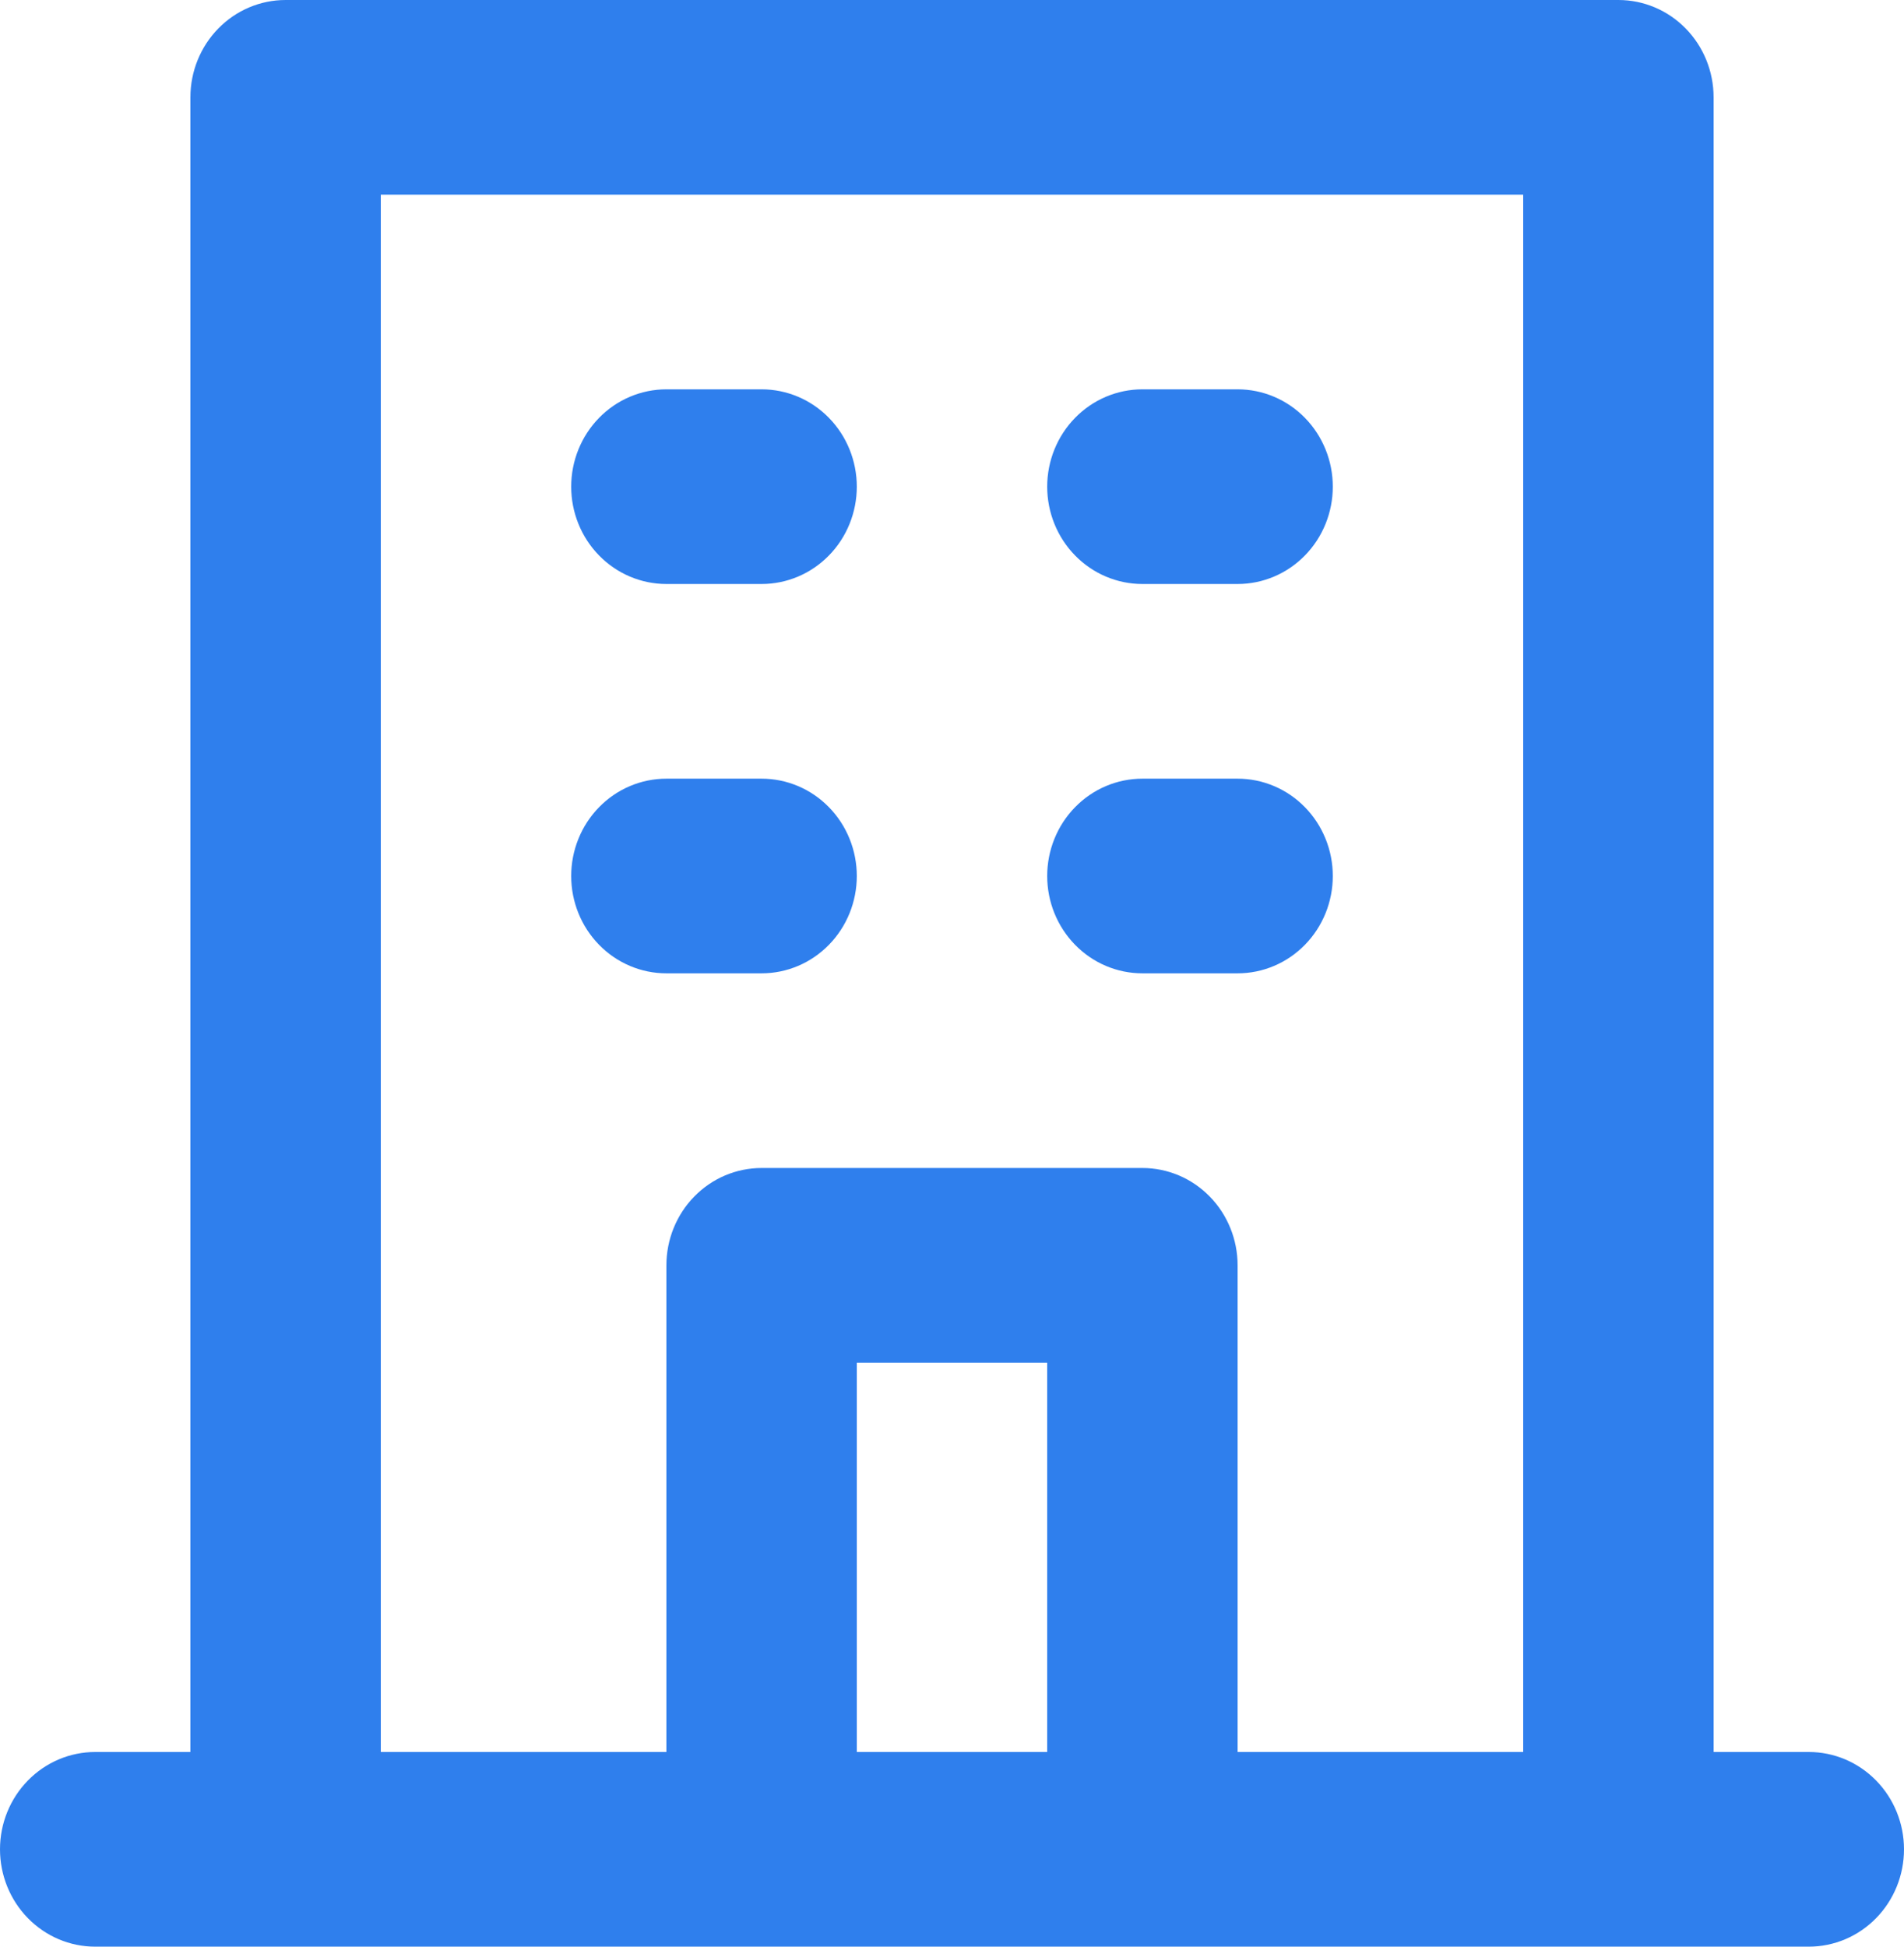 <svg width="45" height="46" viewBox="0 0 45 46" fill="none" xmlns="http://www.w3.org/2000/svg">
<path d="M27 13.8H29.25C29.847 13.8 30.419 13.558 30.841 13.126C31.263 12.695 31.5 12.11 31.5 11.5C31.5 10.89 31.263 10.305 30.841 9.874C30.419 9.442 29.847 9.2 29.25 9.2H27C26.403 9.2 25.831 9.442 25.409 9.874C24.987 10.305 24.75 10.89 24.75 11.5C24.75 12.11 24.987 12.695 25.409 13.126C25.831 13.558 26.403 13.8 27 13.8ZM27 23H29.25C29.847 23 30.419 22.758 30.841 22.326C31.263 21.895 31.5 21.31 31.5 20.7C31.5 20.09 31.263 19.505 30.841 19.074C30.419 18.642 29.847 18.4 29.25 18.4H27C26.403 18.4 25.831 18.642 25.409 19.074C24.987 19.505 24.75 20.09 24.75 20.7C24.75 21.31 24.987 21.895 25.409 22.326C25.831 22.758 26.403 23 27 23ZM15.75 13.8H18C18.597 13.8 19.169 13.558 19.591 13.126C20.013 12.695 20.25 12.11 20.25 11.5C20.25 10.89 20.013 10.305 19.591 9.874C19.169 9.442 18.597 9.2 18 9.2H15.75C15.153 9.2 14.581 9.442 14.159 9.874C13.737 10.305 13.5 10.89 13.5 11.5C13.5 12.11 13.737 12.695 14.159 13.126C14.581 13.558 15.153 13.8 15.75 13.8ZM15.75 23H18C18.597 23 19.169 22.758 19.591 22.326C20.013 21.895 20.25 21.31 20.25 20.7C20.25 20.09 20.013 19.505 19.591 19.074C19.169 18.642 18.597 18.4 18 18.4H15.75C15.153 18.4 14.581 18.642 14.159 19.074C13.737 19.505 13.5 20.09 13.5 20.7C13.5 21.31 13.737 21.895 14.159 22.326C14.581 22.758 15.153 23 15.75 23ZM42.75 41.4H40.5V2.3C40.5 1.69 40.263 1.105 39.841 0.674C39.419 0.242 38.847 0 38.25 0H6.75C6.153 0 5.581 0.242 5.159 0.674C4.737 1.105 4.5 1.69 4.5 2.3V41.4H2.25C1.653 41.4 1.081 41.642 0.659 42.074C0.237 42.505 0 43.09 0 43.7C0 44.31 0.237 44.895 0.659 45.326C1.081 45.758 1.653 46 2.25 46H42.75C43.347 46 43.919 45.758 44.341 45.326C44.763 44.895 45 44.31 45 43.7C45 43.09 44.763 42.505 44.341 42.074C43.919 41.642 43.347 41.4 42.75 41.4ZM24.75 41.4H20.25V32.2H24.75V41.4ZM36 41.4H29.25V29.9C29.25 29.29 29.013 28.705 28.591 28.274C28.169 27.842 27.597 27.6 27 27.6H18C17.403 27.6 16.831 27.842 16.409 28.274C15.987 28.705 15.75 29.29 15.75 29.9V41.4H9V4.6H36V41.4Z" fill="#2F7FED"/>
</svg>
